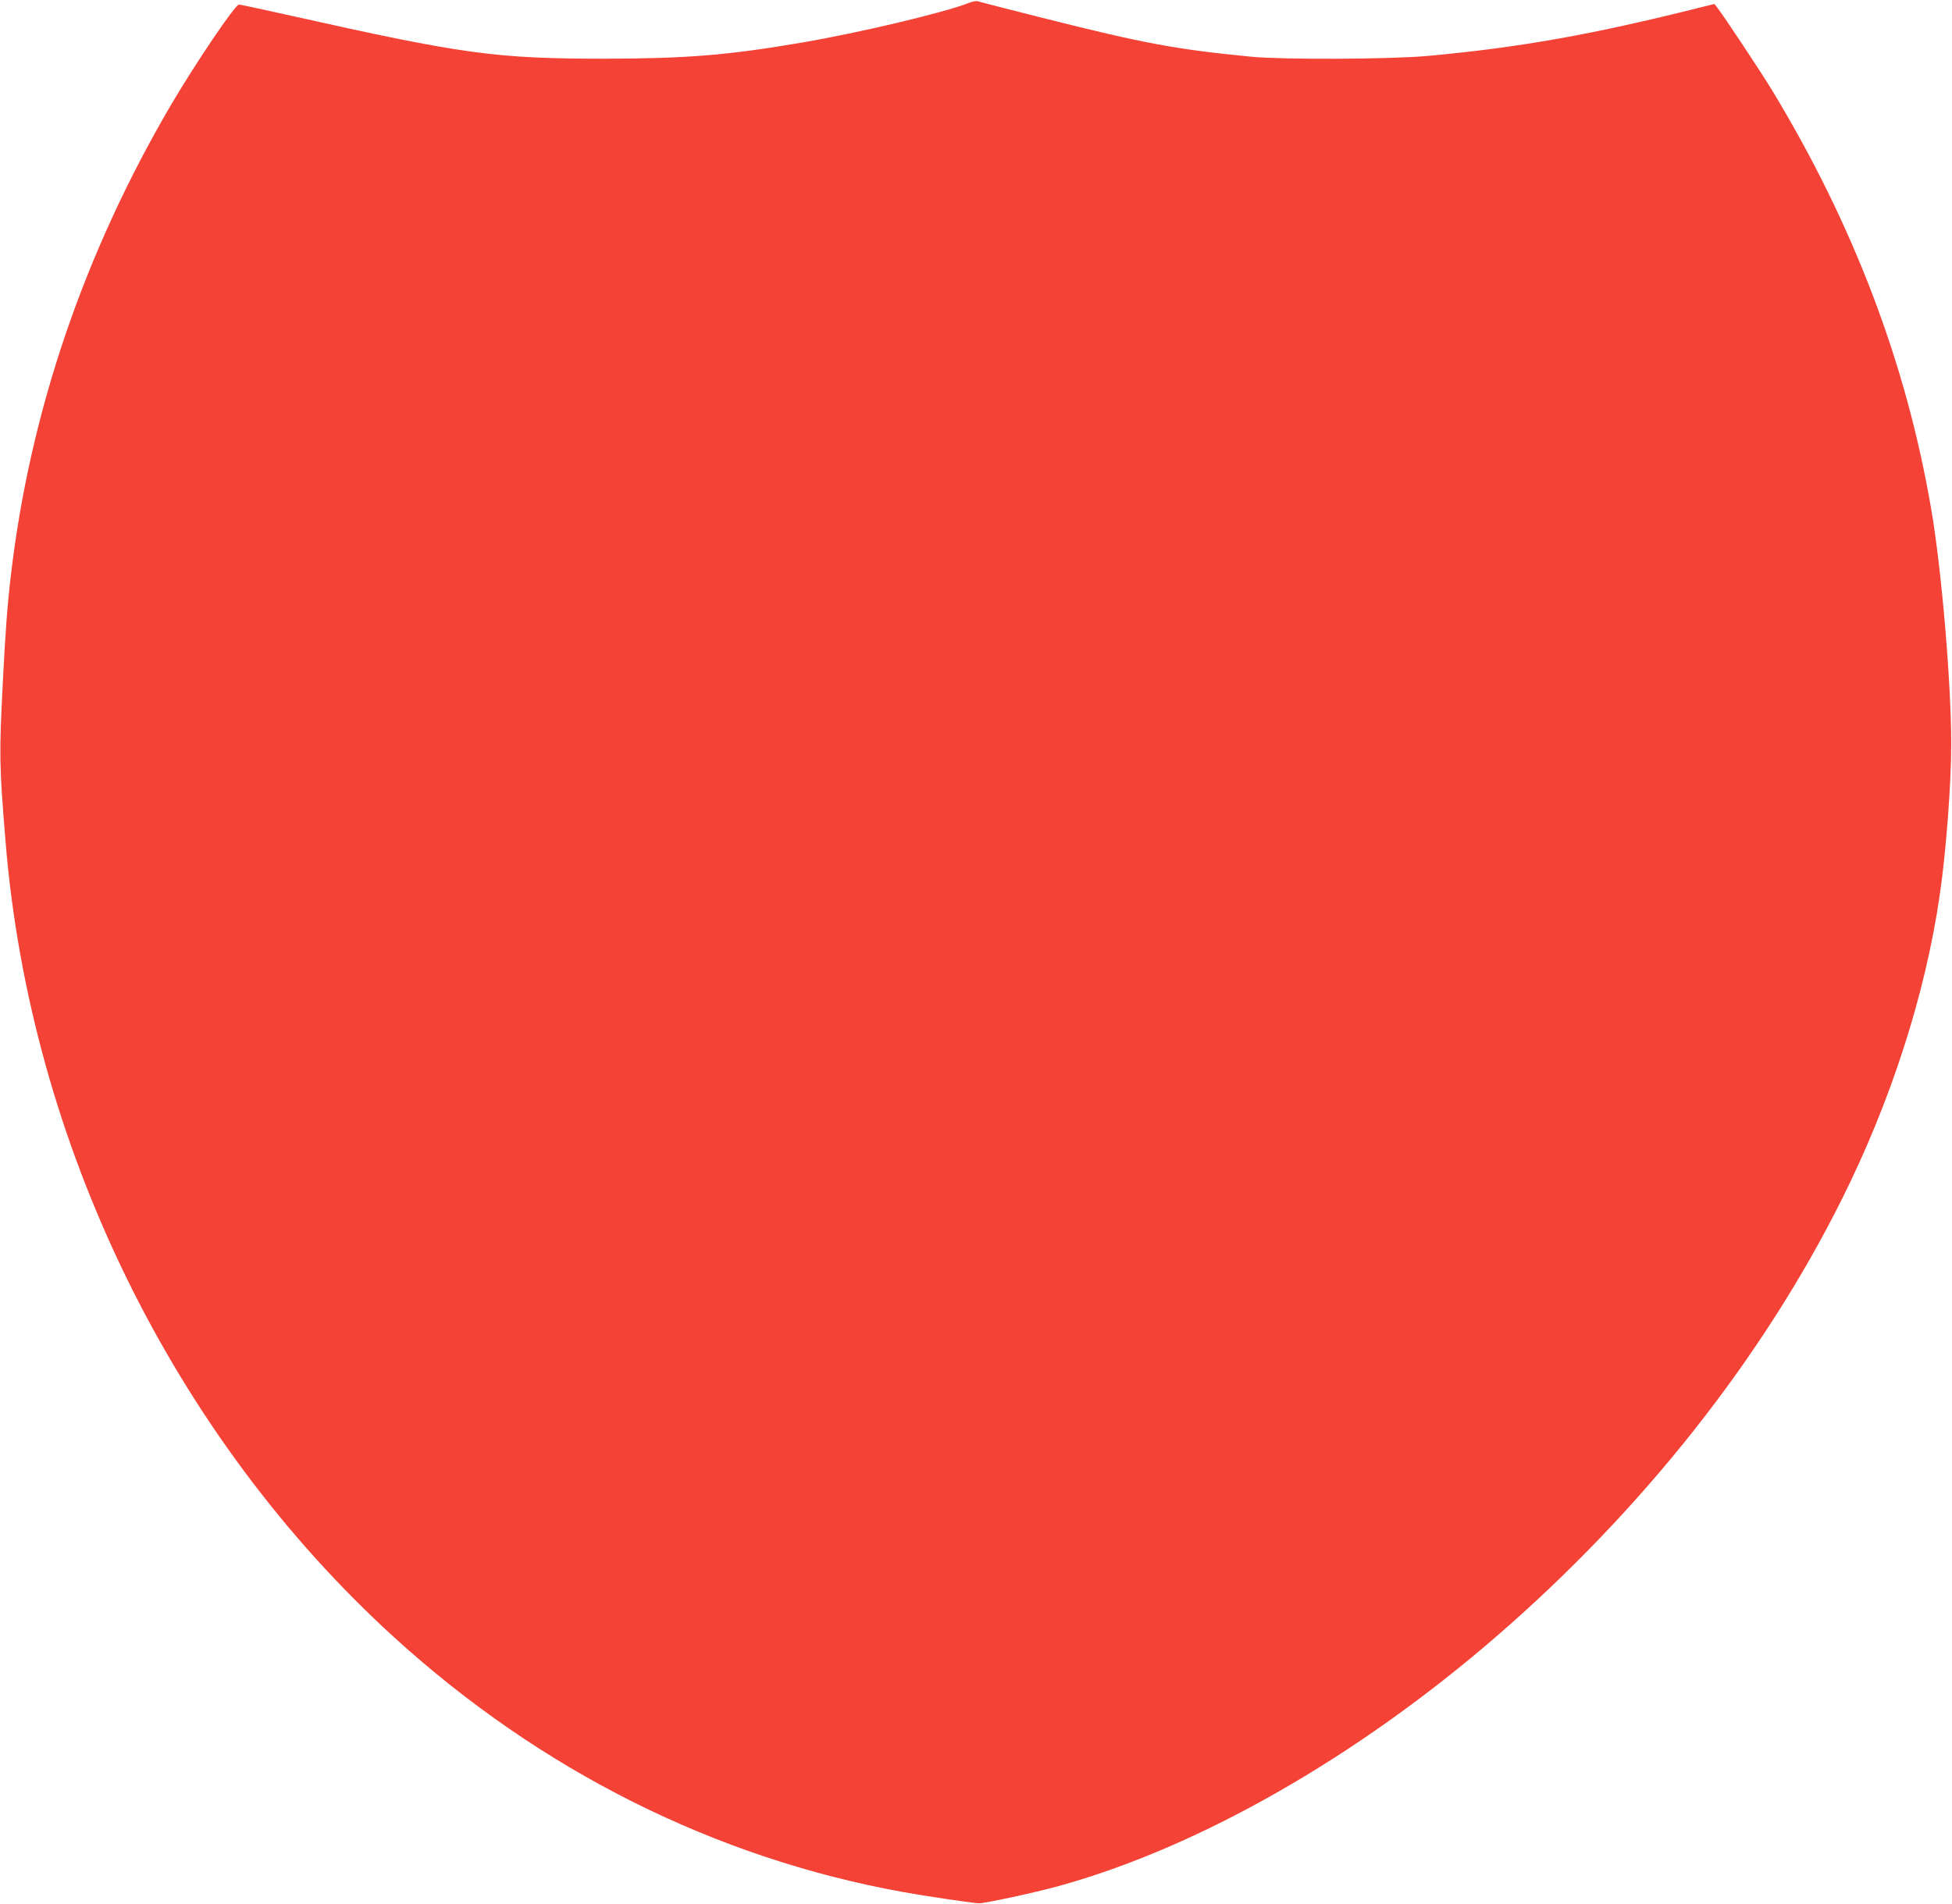 <?xml version="1.0" standalone="no"?>
<!DOCTYPE svg PUBLIC "-//W3C//DTD SVG 20010904//EN"
 "http://www.w3.org/TR/2001/REC-SVG-20010904/DTD/svg10.dtd">
<svg version="1.0" xmlns="http://www.w3.org/2000/svg"
 width="1280pt" height="1249pt" viewBox="0 0 1280 1249"
 preserveAspectRatio="xMidYMid meet">
<g transform="translate(0,1249) scale(0.1,-0.1)"
fill="#f44336" stroke="none">
<path d="M6348 12469 c-158 -62 -714 -194 -1088 -258 -487 -83 -756 -105
-1290 -106 -718 0 -932 29 -2057 281 -182 41 -338 74 -346 74 -25 0 -280 -377
-444 -655 -571 -974 -927 -2017 -1052 -3091 -23 -193 -36 -375 -52 -689 -25
-485 -24 -550 17 -1050 161 -1984 1098 -3902 2549 -5224 961 -875 2104 -1447
3335 -1670 143 -26 466 -74 500 -74 42 0 366 70 522 113 918 253 1954 844
2870 1637 957 828 1745 1824 2266 2868 322 645 546 1341 641 1990 42 284 76
734 76 995 0 397 -63 1144 -131 1539 -162 952 -509 1866 -1042 2746 -76 125
-312 481 -361 545 l-19 24 -89 -22 c-708 -178 -1182 -263 -1793 -319 -241 -22
-948 -25 -1155 -5 -492 48 -700 86 -1370 255 -225 57 -417 106 -425 109 -8 3
-36 -2 -62 -13z"/>
</g>
</svg>
